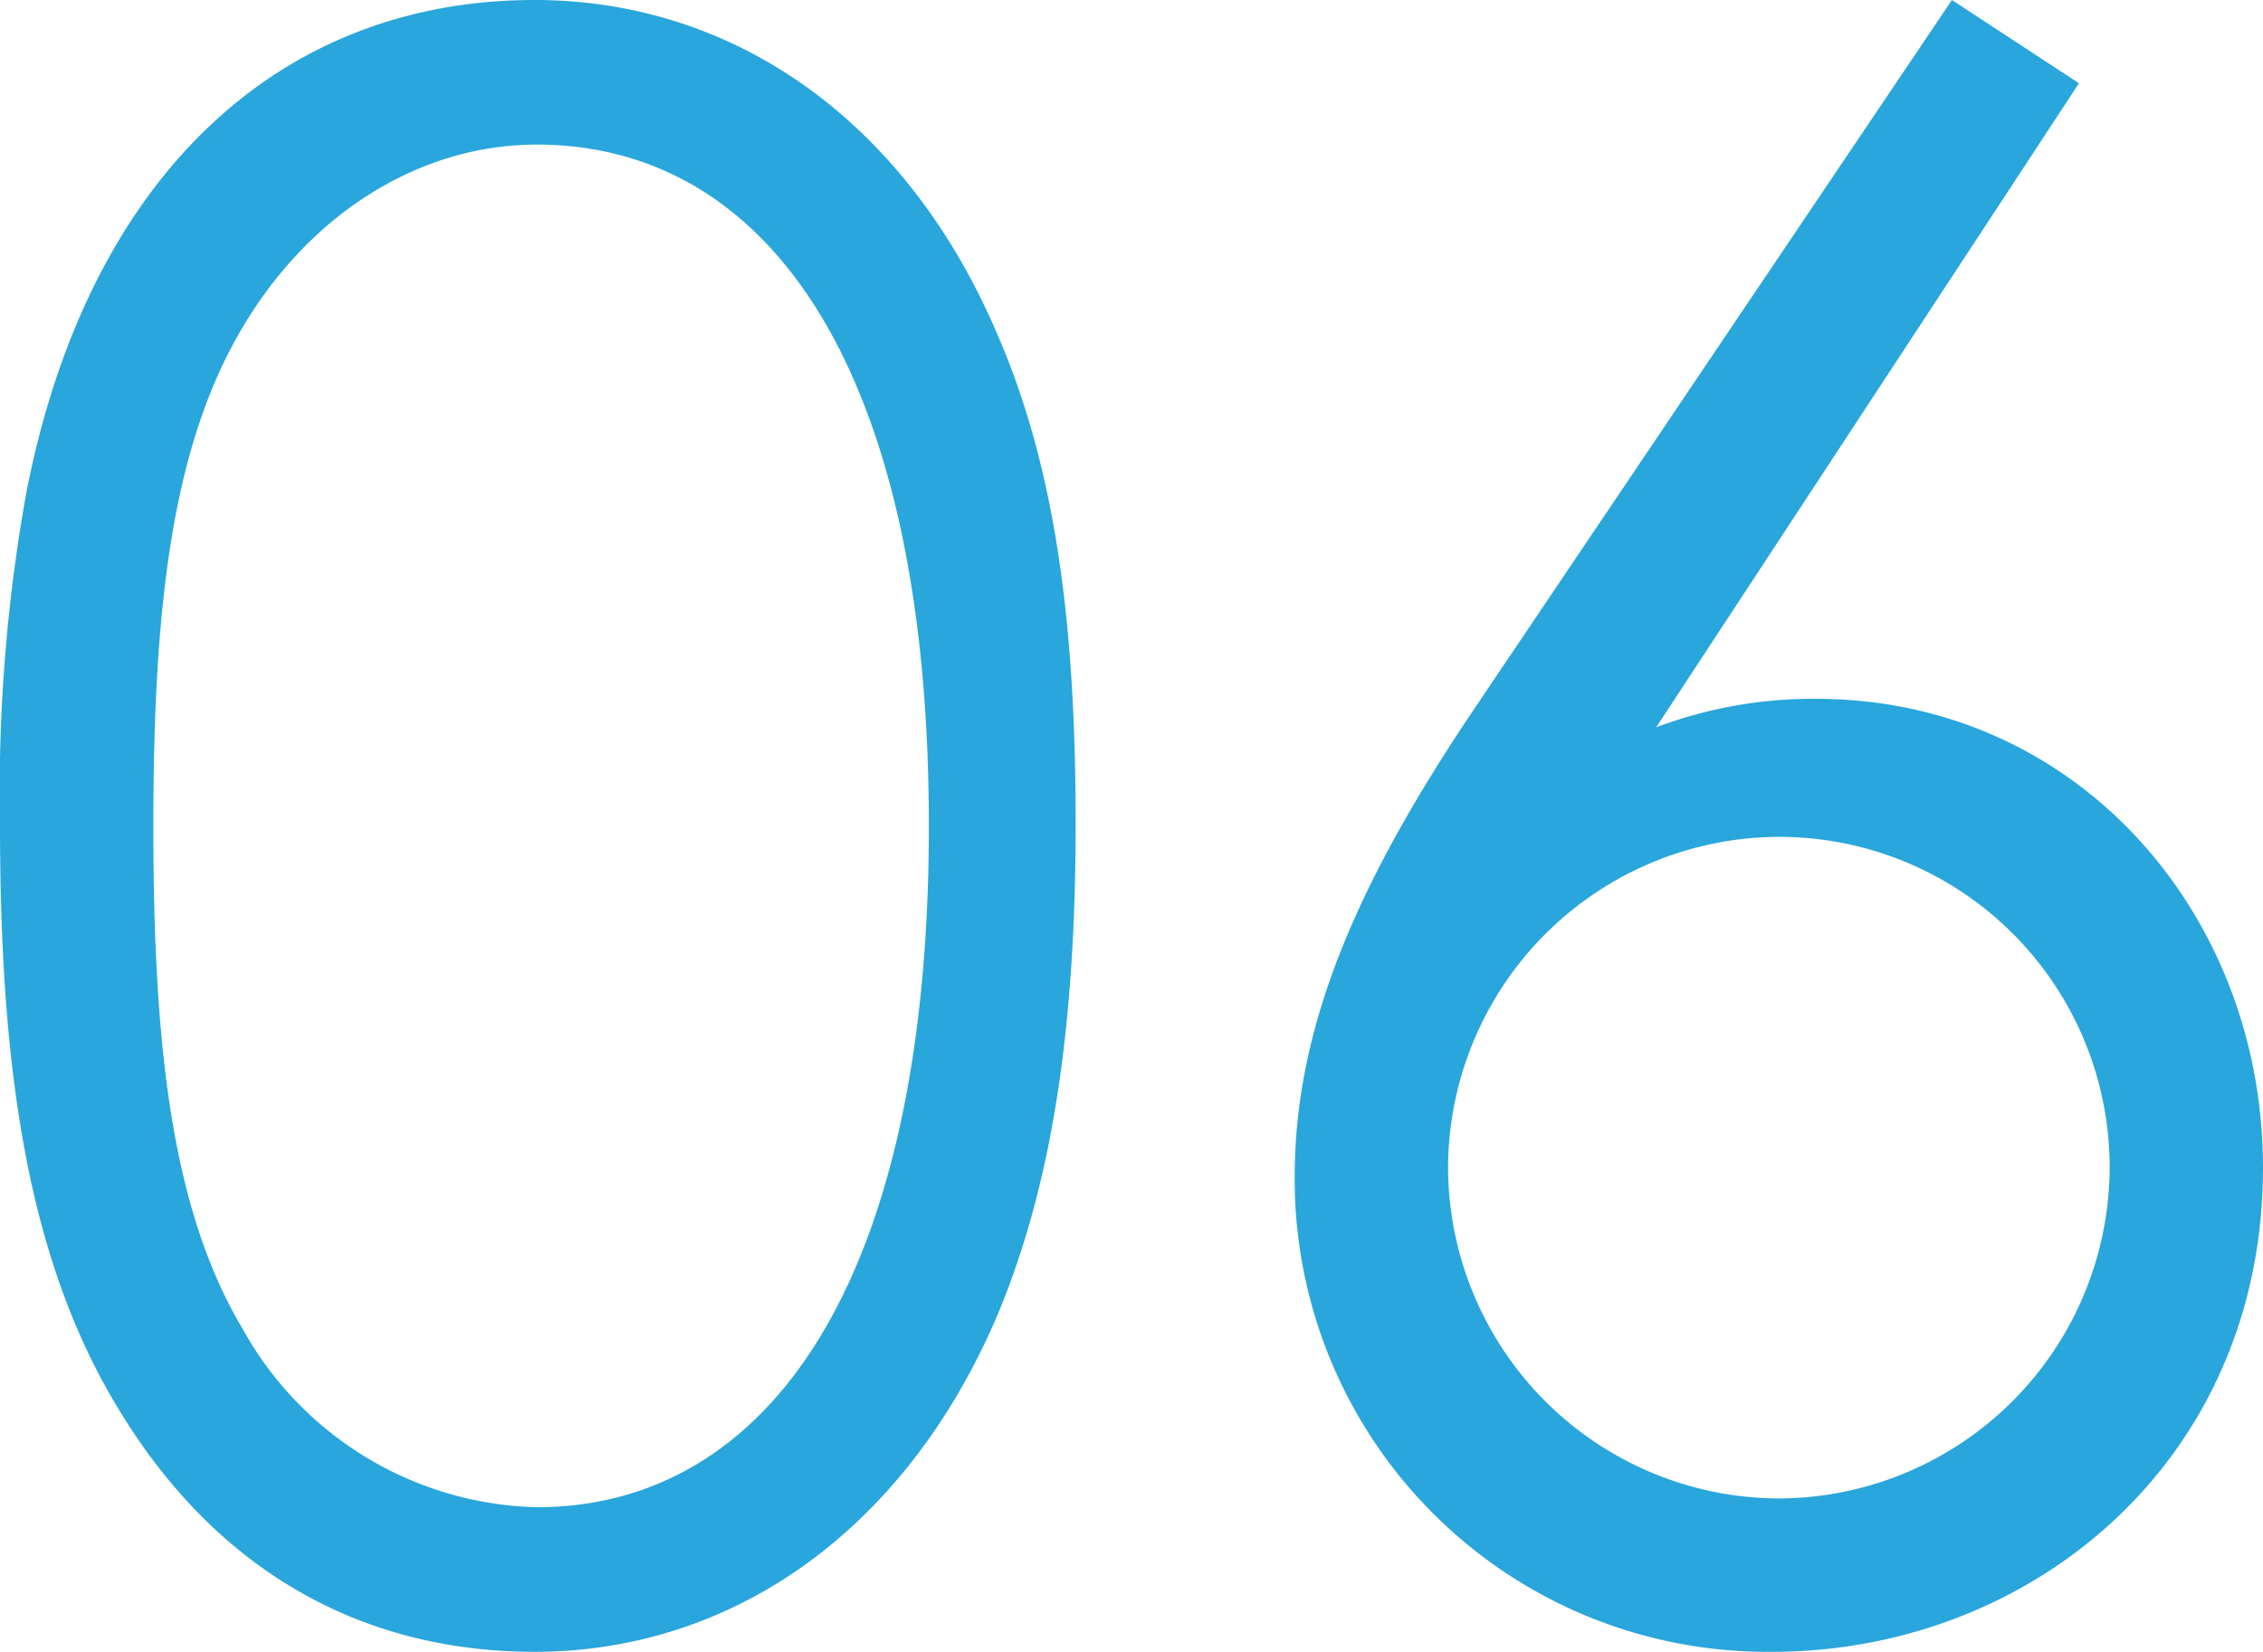 <svg xmlns="http://www.w3.org/2000/svg" width="82.64" height="60.32" viewBox="0 0 82.64 60.32">
  <path id="number_img06" d="M2.48-28.8c0,8.8.96,15.84,4.32,21.36C10.32-1.6,15.6,1.44,22,1.44c7.2,0,13.52-4.4,16.88-12.24,2.16-5.12,2.88-11.12,2.88-18s-.64-12.8-2.88-17.92C35.52-54.56,29.2-58.88,22-58.88c-9.36,0-16.32,6.48-18.56,18A61.528,61.528,0,0,0,2.48-28.8Zm5.6.08c0-7.84.64-13.84,3.28-18.24,2.48-4.16,6.48-6.64,10.72-6.64,8.4,0,14.32,8.08,14.32,24.88,0,16.88-6,24.88-14.32,24.88a12.62,12.62,0,0,1-10.72-6.48C8.72-14.72,8.08-20.8,8.08-28.72Zm48.16-4.16c-4.08,6.08-6.48,11.36-6.48,16.96A17.253,17.253,0,0,0,67.2,1.44c9.44,0,17.92-6.96,17.92-17.68,0-9.28-6.8-17.12-16.32-17.12a16.221,16.221,0,0,0-5.84,1.04L78.4-55.84l-4.64-3.04Zm11.2,4.56A12.069,12.069,0,0,1,79.52-16.24,12.121,12.121,0,0,1,67.44-4.16,12.121,12.121,0,0,1,55.36-16.24,12.121,12.121,0,0,1,67.44-28.32Z" transform="translate(-2.48 58.88)" fill="#29a6db"/>
</svg>
